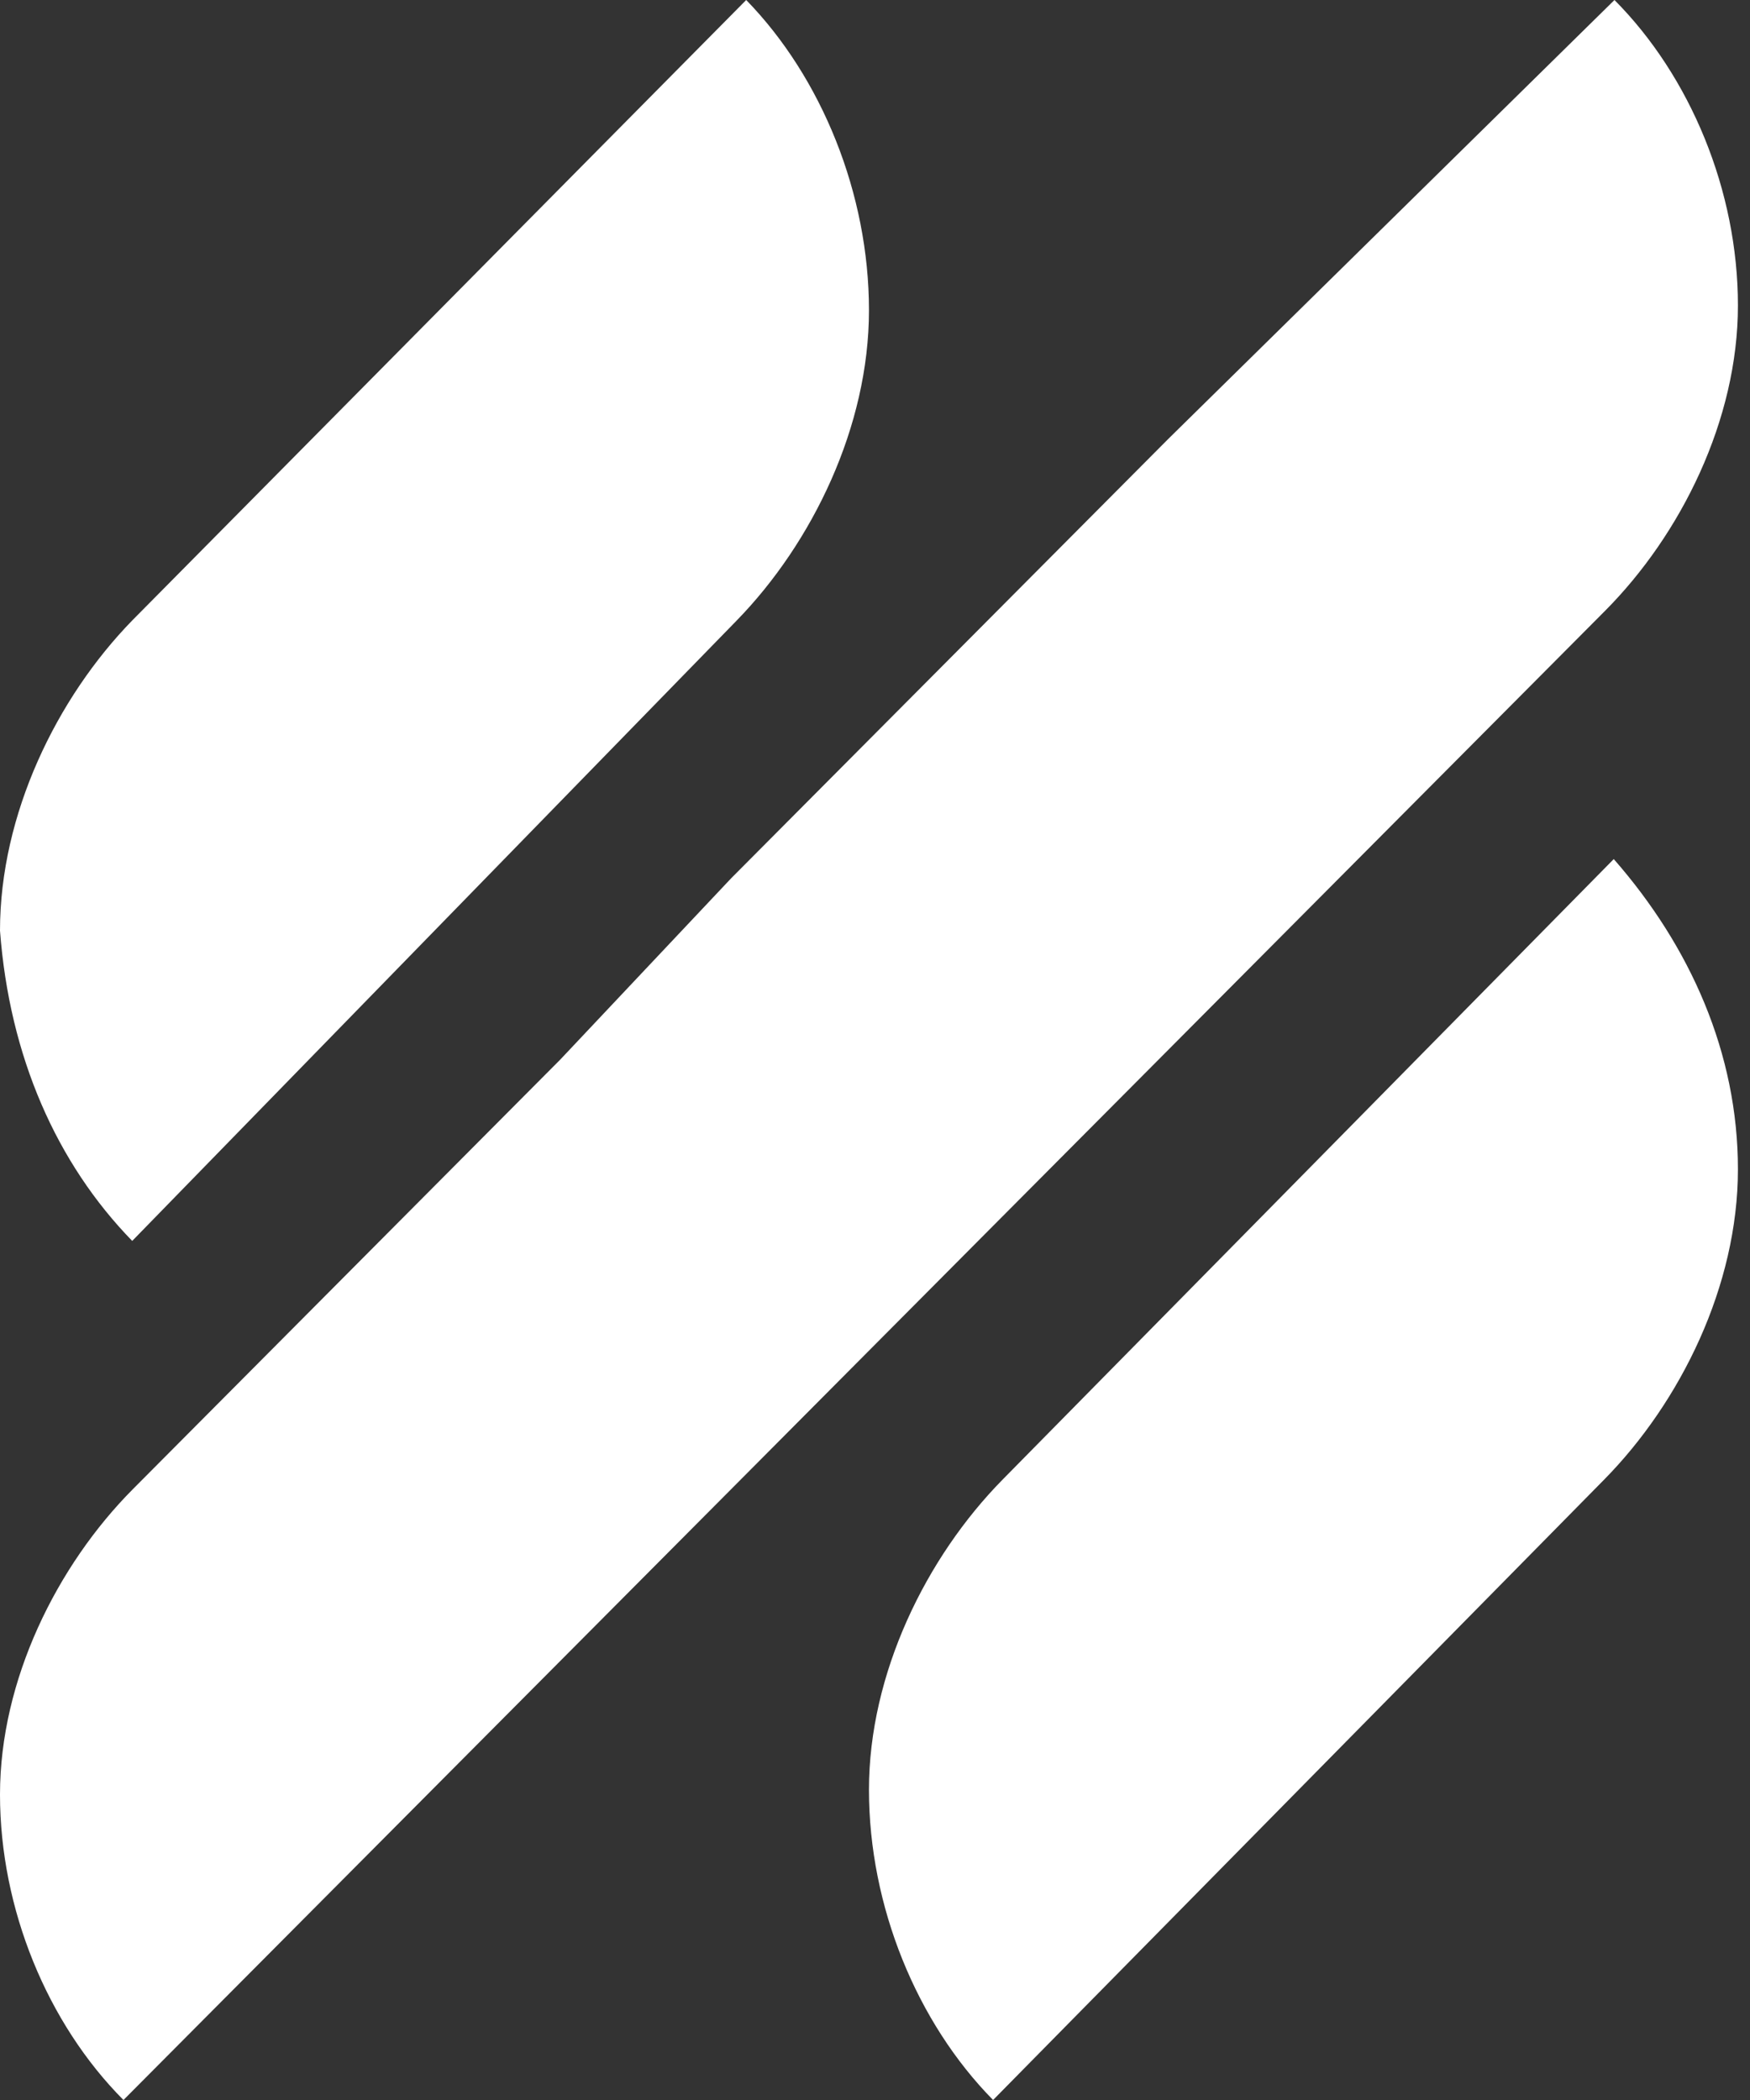 <svg width="40" height="48" viewBox="0 0 40 48" fill="none" xmlns="http://www.w3.org/2000/svg">
<rect x="0" y="0" width="40" height="48" fill="#333333" stroke="none"/>
<path fill-rule="evenodd" clip-rule="evenodd" d="M16.84 14.182L3.022 28.364C1.296 26.591 0.216 24.154 0 21.273C0 18.614 1.295 15.955 3.022 14.182L17.056 0C18.783 1.773 19.862 4.432 19.862 7.091C19.862 9.75 18.567 12.409 16.84 14.182H16.84ZM22.918 33.818L36.886 19.636C38.633 21.631 39.724 24.068 39.724 26.727C39.724 29.386 38.414 32.045 36.668 33.818L22.699 48C20.953 46.227 19.862 43.568 19.862 40.909C19.862 38.25 21.172 35.591 22.918 33.818ZM22.575 14.182L26.7 10.036L36.902 0C38.639 1.746 39.724 4.364 39.724 6.982C39.724 9.6 38.422 12.218 36.685 13.964L26.7 24L22.575 28.145L16.715 34.036L12.59 38.182L2.822 48C1.085 46.255 0 43.636 0 41.018C0 38.4 1.303 35.782 3.039 34.036L12.807 24.218L16.714 20.073L22.575 14.182Z" fill="white"/>
</svg>
